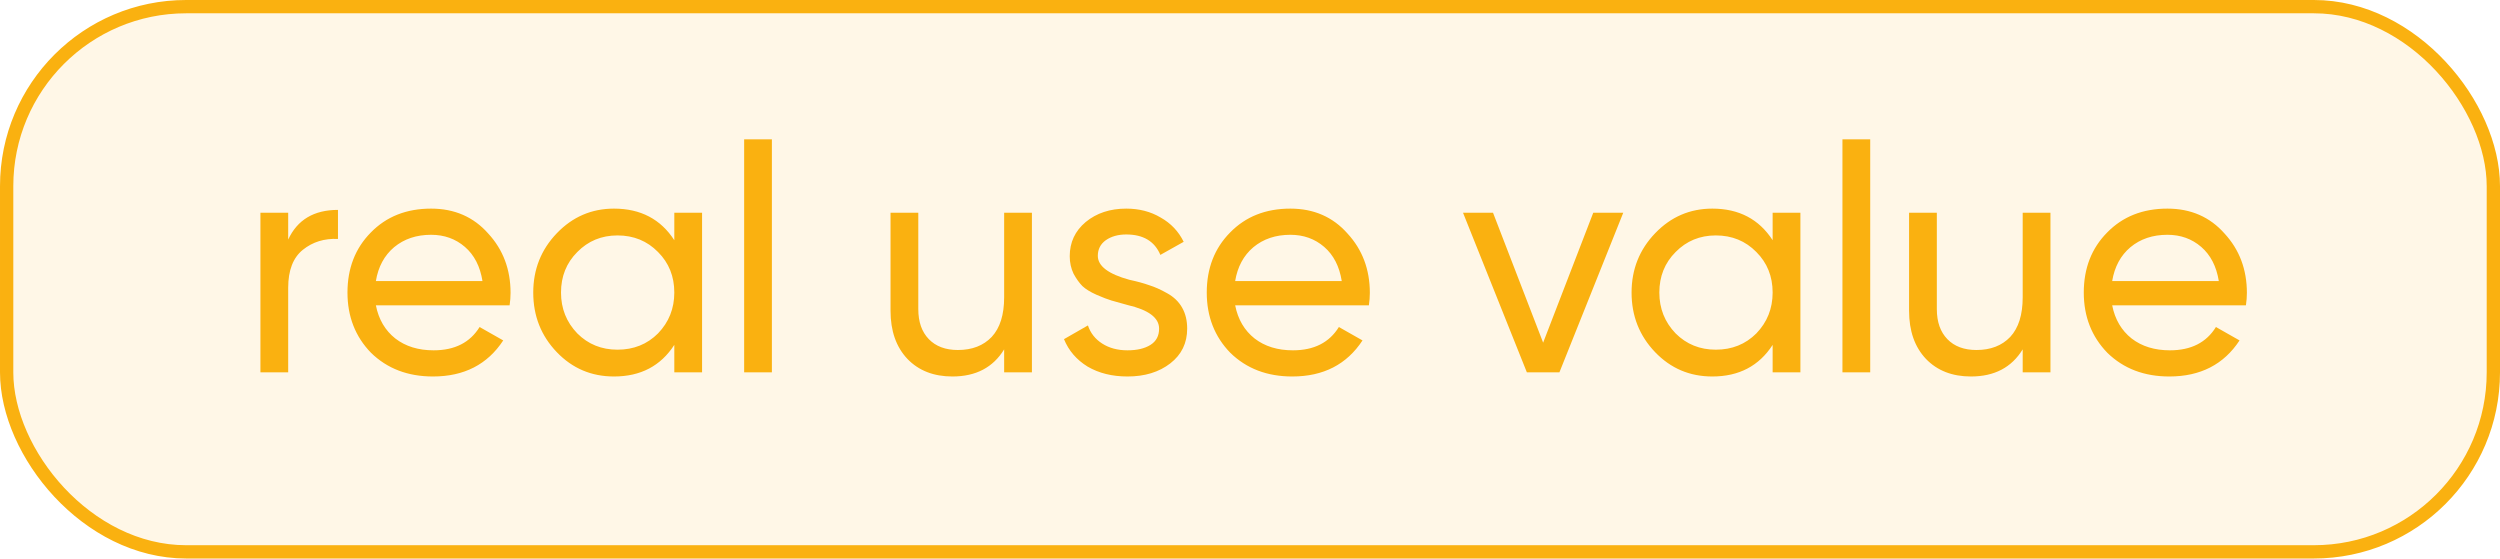 <?xml version="1.0" encoding="UTF-8"?> <svg xmlns="http://www.w3.org/2000/svg" width="94" height="21" viewBox="0 0 94 21" fill="none"><rect x="0.25" y="0.25" width="93.5" height="20.5" rx="6.75" fill="#FAB110" fill-opacity="0.1"></rect><rect x="0.25" y="0.25" width="93.5" height="20.5" rx="6.75" stroke="#FAB110" stroke-width="0.5"></rect><path d="M10.836 8V9.008C11.18 8.264 11.804 7.892 12.708 7.892V8.984C12.196 8.96 11.756 9.096 11.388 9.392C11.02 9.688 10.836 10.164 10.836 10.82V14H9.792V8H10.836ZM19.161 11.48H14.133C14.237 12.008 14.481 12.424 14.865 12.728C15.249 13.024 15.729 13.172 16.305 13.172C17.097 13.172 17.673 12.88 18.033 12.296L18.921 12.8C18.329 13.704 17.449 14.156 16.281 14.156C15.337 14.156 14.561 13.86 13.953 13.268C13.361 12.66 13.065 11.904 13.065 11C13.065 10.088 13.357 9.336 13.941 8.744C14.525 8.144 15.281 7.844 16.209 7.844C17.089 7.844 17.805 8.156 18.357 8.78C18.917 9.388 19.197 10.132 19.197 11.012C19.197 11.164 19.185 11.32 19.161 11.48ZM16.209 8.828C15.657 8.828 15.193 8.984 14.817 9.296C14.449 9.608 14.221 10.032 14.133 10.568H18.141C18.053 10.016 17.833 9.588 17.481 9.284C17.129 8.98 16.705 8.828 16.209 8.828ZM25.354 9.032V8H26.398V14H25.354V12.968C24.842 13.76 24.086 14.156 23.086 14.156C22.238 14.156 21.522 13.852 20.938 13.244C20.346 12.628 20.05 11.88 20.05 11C20.05 10.128 20.346 9.384 20.938 8.768C21.53 8.152 22.246 7.844 23.086 7.844C24.086 7.844 24.842 8.24 25.354 9.032ZM23.218 13.148C23.826 13.148 24.334 12.944 24.742 12.536C25.15 12.112 25.354 11.6 25.354 11C25.354 10.392 25.15 9.884 24.742 9.476C24.334 9.06 23.826 8.852 23.218 8.852C22.618 8.852 22.114 9.06 21.706 9.476C21.298 9.884 21.094 10.392 21.094 11C21.094 11.6 21.298 12.112 21.706 12.536C22.114 12.944 22.618 13.148 23.218 13.148ZM29.023 14H27.98V5.24H29.023V14ZM37.756 11.18V8H38.8V14H37.756V13.136C37.34 13.816 36.692 14.156 35.812 14.156C35.108 14.156 34.544 13.936 34.12 13.496C33.696 13.048 33.484 12.444 33.484 11.684V8H34.528V11.624C34.528 12.104 34.66 12.48 34.924 12.752C35.188 13.024 35.552 13.16 36.016 13.16C36.552 13.16 36.976 12.996 37.288 12.668C37.6 12.332 37.756 11.836 37.756 11.18ZM41.278 9.62C41.278 10.004 41.674 10.304 42.466 10.52C42.762 10.584 43.01 10.652 43.21 10.724C43.418 10.788 43.642 10.888 43.882 11.024C44.13 11.16 44.318 11.34 44.446 11.564C44.574 11.788 44.638 12.052 44.638 12.356C44.638 12.9 44.426 13.336 44.002 13.664C43.578 13.992 43.042 14.156 42.394 14.156C41.818 14.156 41.318 14.032 40.894 13.784C40.478 13.528 40.182 13.184 40.006 12.752L40.906 12.236C41.002 12.524 41.182 12.752 41.446 12.92C41.71 13.088 42.026 13.172 42.394 13.172C42.754 13.172 43.042 13.104 43.258 12.968C43.474 12.832 43.582 12.628 43.582 12.356C43.582 11.948 43.186 11.652 42.394 11.468C42.13 11.396 41.93 11.34 41.794 11.3C41.658 11.26 41.47 11.188 41.23 11.084C40.998 10.98 40.822 10.872 40.702 10.76C40.582 10.64 40.47 10.484 40.366 10.292C40.27 10.092 40.222 9.872 40.222 9.632C40.222 9.112 40.422 8.684 40.822 8.348C41.23 8.012 41.738 7.844 42.346 7.844C42.834 7.844 43.266 7.956 43.642 8.18C44.026 8.396 44.314 8.7 44.506 9.092L43.63 9.584C43.414 9.072 42.986 8.816 42.346 8.816C42.042 8.816 41.786 8.888 41.578 9.032C41.378 9.176 41.278 9.372 41.278 9.62ZM51.47 11.48H46.442C46.546 12.008 46.79 12.424 47.174 12.728C47.558 13.024 48.038 13.172 48.614 13.172C49.406 13.172 49.982 12.88 50.342 12.296L51.23 12.8C50.638 13.704 49.758 14.156 48.59 14.156C47.646 14.156 46.87 13.86 46.262 13.268C45.67 12.66 45.374 11.904 45.374 11C45.374 10.088 45.666 9.336 46.25 8.744C46.834 8.144 47.59 7.844 48.518 7.844C49.398 7.844 50.114 8.156 50.666 8.78C51.226 9.388 51.506 10.132 51.506 11.012C51.506 11.164 51.494 11.32 51.47 11.48ZM48.518 8.828C47.966 8.828 47.502 8.984 47.126 9.296C46.758 9.608 46.53 10.032 46.442 10.568H50.45C50.362 10.016 50.142 9.588 49.79 9.284C49.438 8.98 49.014 8.828 48.518 8.828ZM58.022 12.884L59.906 8H61.034L58.634 14H57.41L55.01 8H56.138L58.022 12.884ZM66.651 9.032V8H67.695V14H66.651V12.968C66.139 13.76 65.383 14.156 64.383 14.156C63.535 14.156 62.819 13.852 62.235 13.244C61.643 12.628 61.347 11.88 61.347 11C61.347 10.128 61.643 9.384 62.235 8.768C62.827 8.152 63.543 7.844 64.383 7.844C65.383 7.844 66.139 8.24 66.651 9.032ZM64.515 13.148C65.123 13.148 65.631 12.944 66.039 12.536C66.447 12.112 66.651 11.6 66.651 11C66.651 10.392 66.447 9.884 66.039 9.476C65.631 9.06 65.123 8.852 64.515 8.852C63.915 8.852 63.411 9.06 63.003 9.476C62.595 9.884 62.391 10.392 62.391 11C62.391 11.6 62.595 12.112 63.003 12.536C63.411 12.944 63.915 13.148 64.515 13.148ZM70.32 14H69.276V5.24H70.32V14ZM76.053 11.18V8H77.097V14H76.053V13.136C75.637 13.816 74.989 14.156 74.109 14.156C73.405 14.156 72.841 13.936 72.417 13.496C71.993 13.048 71.781 12.444 71.781 11.684V8H72.825V11.624C72.825 12.104 72.957 12.48 73.221 12.752C73.485 13.024 73.849 13.16 74.313 13.16C74.849 13.16 75.273 12.996 75.585 12.668C75.897 12.332 76.053 11.836 76.053 11.18ZM84.447 11.48H79.418C79.522 12.008 79.766 12.424 80.15 12.728C80.534 13.024 81.014 13.172 81.591 13.172C82.382 13.172 82.959 12.88 83.319 12.296L84.207 12.8C83.615 13.704 82.734 14.156 81.567 14.156C80.623 14.156 79.847 13.86 79.239 13.268C78.647 12.66 78.35 11.904 78.35 11C78.35 10.088 78.642 9.336 79.227 8.744C79.811 8.144 80.567 7.844 81.495 7.844C82.374 7.844 83.091 8.156 83.642 8.78C84.203 9.388 84.483 10.132 84.483 11.012C84.483 11.164 84.471 11.32 84.447 11.48ZM81.495 8.828C80.942 8.828 80.478 8.984 80.103 9.296C79.734 9.608 79.507 10.032 79.418 10.568H83.427C83.338 10.016 83.118 9.588 82.766 9.284C82.415 8.98 81.99 8.828 81.495 8.828Z" fill="#FAB110"></path></svg> 